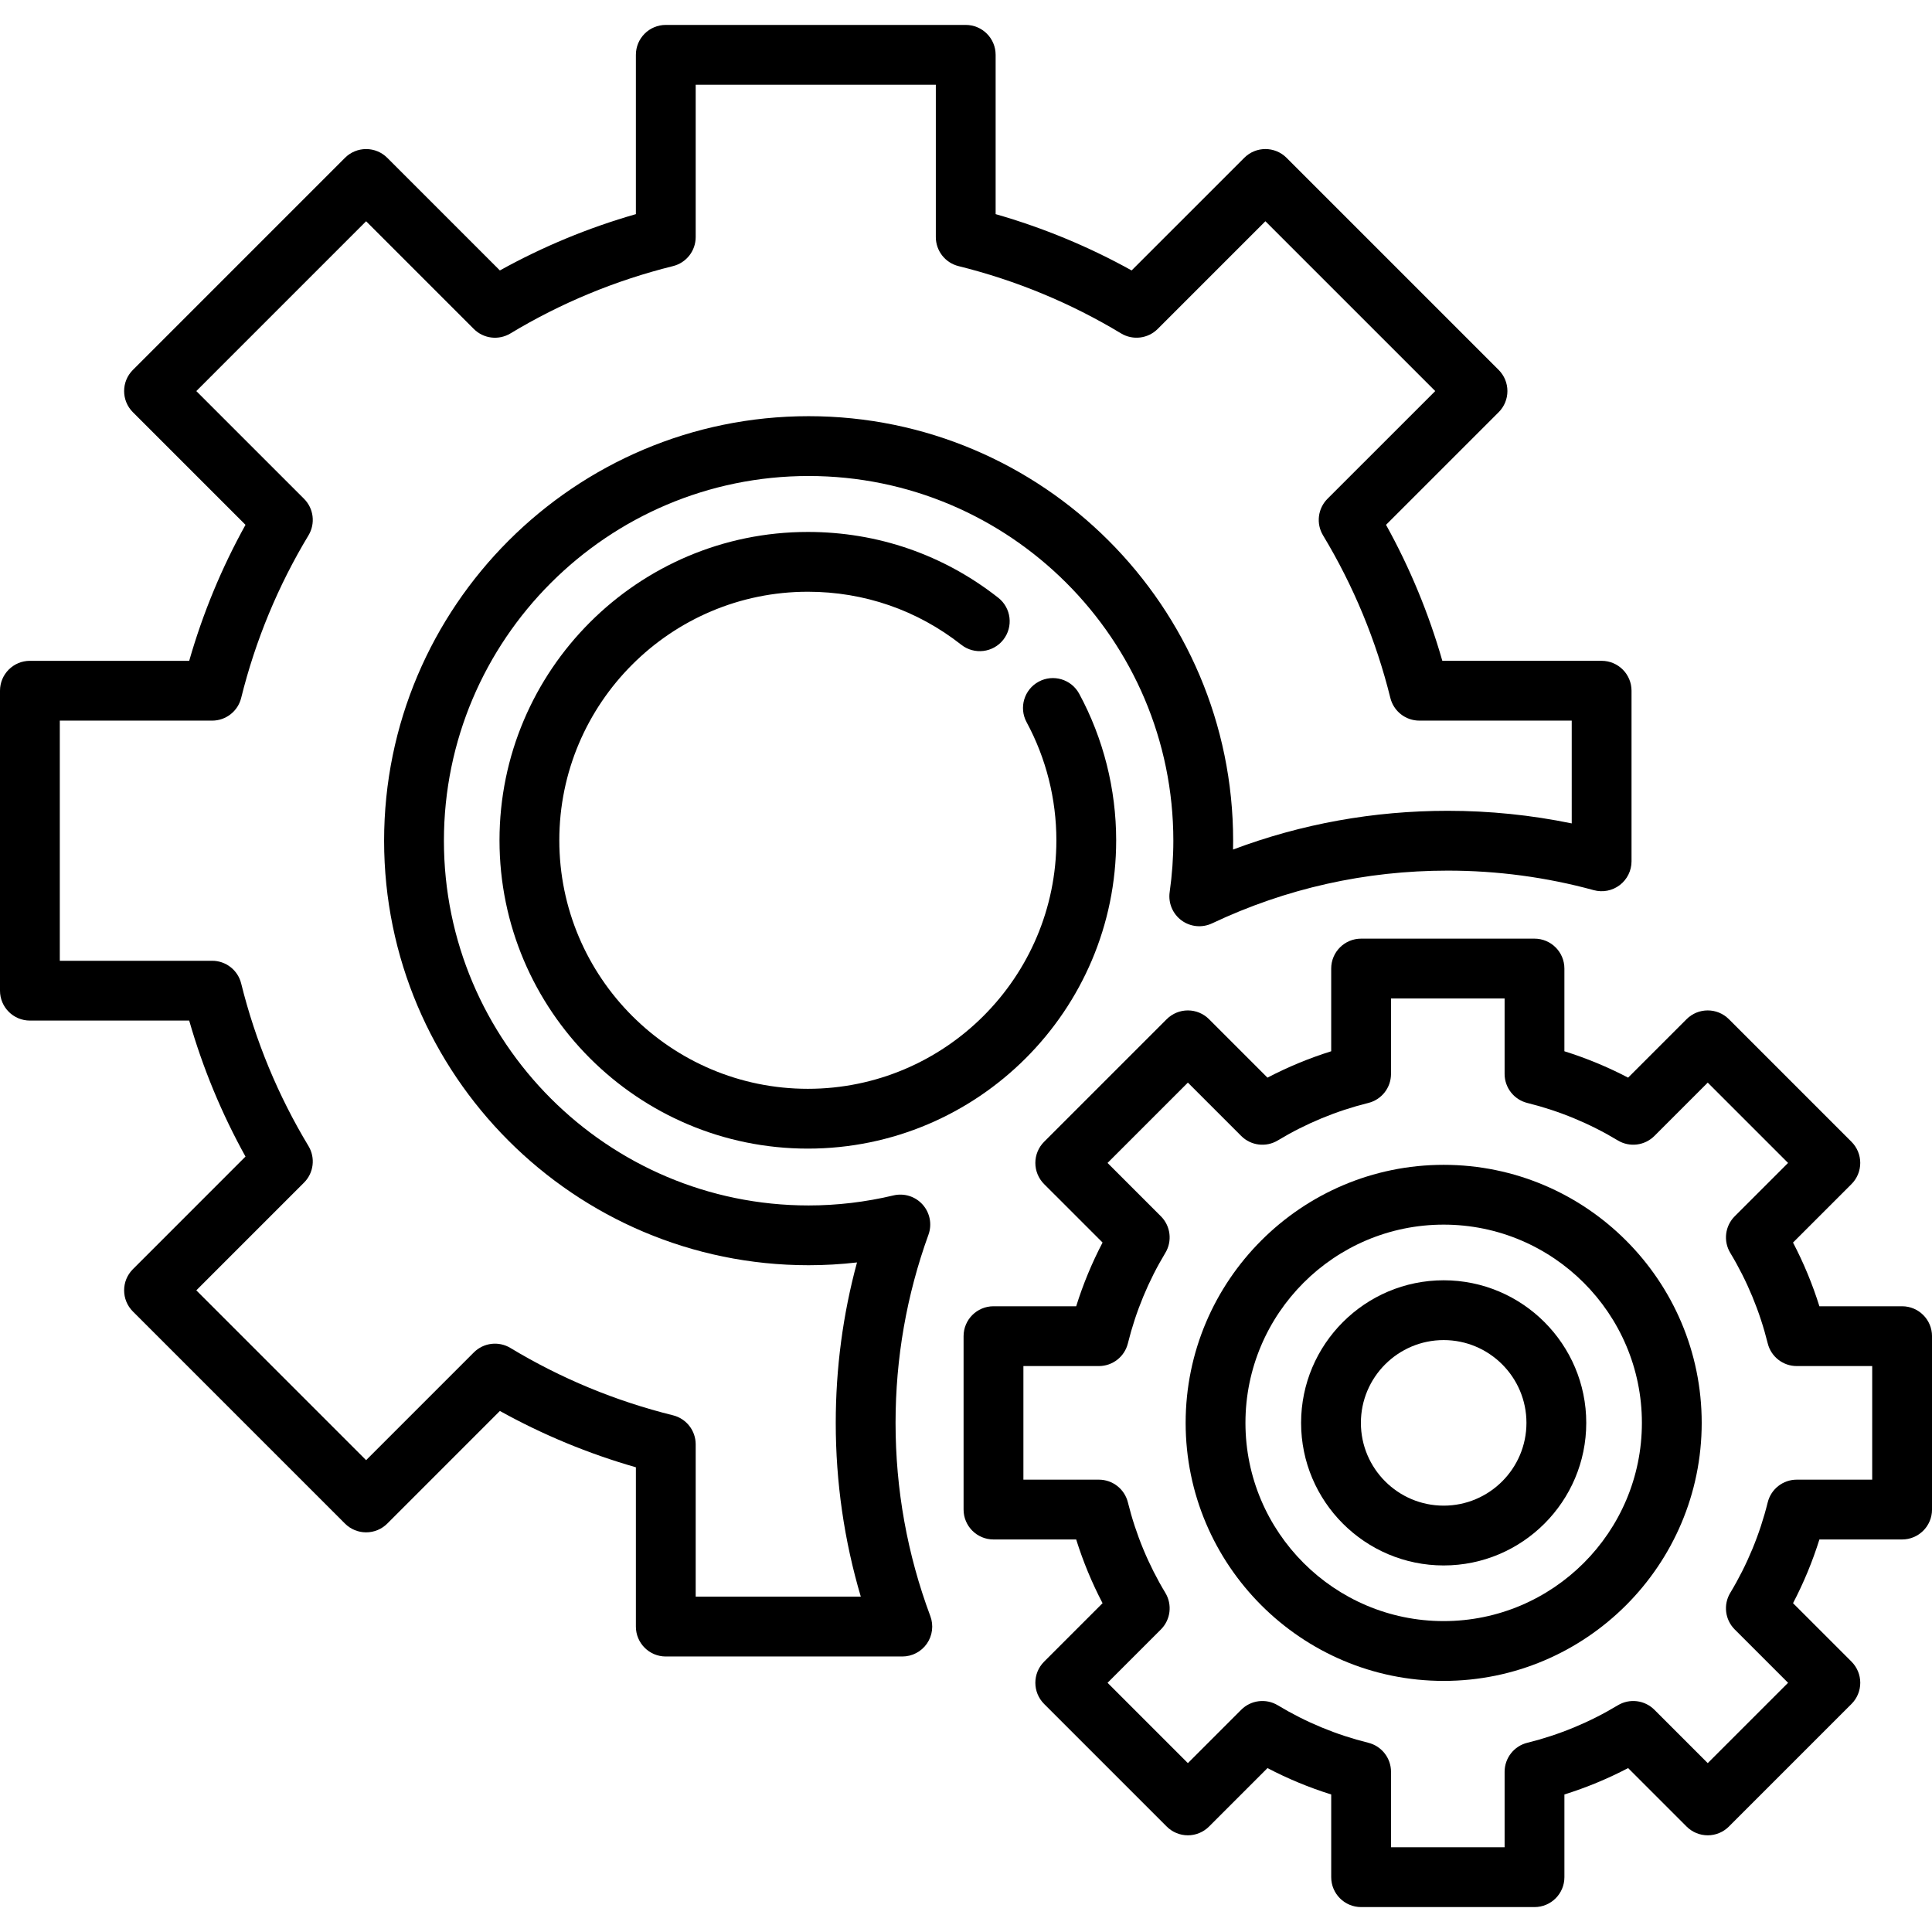 <?xml version="1.0" encoding="iso-8859-1"?>
<!-- Generator: Adobe Illustrator 19.0.0, SVG Export Plug-In . SVG Version: 6.00 Build 0)  -->
<svg version="1.1" id="Layer_1" xmlns="http://www.w3.org/2000/svg" xmlns:xlink="http://www.w3.org/1999/xlink" x="0px" y="0px"
	 viewBox="0 0 512 512" style="enable-background:new 0 0 512 512;" xml:space="preserve">
<g>
	<g>
		<path d="M504.076,346.174h-21.917c-1.827-5.834-4.165-11.481-6.991-16.886l15.496-15.494c1.487-1.485,2.321-3.502,2.321-5.604
			s-0.835-4.116-2.321-5.604l-32.496-32.494c-3.094-3.094-8.111-3.094-11.206,0l-15.494,15.495
			c-5.403-2.825-11.052-5.163-16.886-6.99v-21.92c0-4.377-3.547-7.924-7.924-7.924h-45.952c-4.377,0-7.924,3.547-7.924,7.924v21.92
			c-5.836,1.828-11.484,4.166-16.886,6.991l-15.494-15.495c-1.485-1.487-3.501-2.321-5.604-2.321c-2.103,0-4.116,0.835-5.603,2.32
			l-32.495,32.494c-1.487,1.487-2.321,3.501-2.321,5.604c0,2.101,0.835,4.117,2.32,5.604l15.494,15.493
			c-2.825,5.403-5.163,11.051-6.99,16.888h-21.918c-4.377,0-7.924,3.547-7.924,7.924v45.952c0,4.377,3.547,7.924,7.924,7.924h21.917
			c1.827,5.833,4.164,11.481,6.991,16.887L276.7,440.354c-3.095,3.096-3.095,8.112,0,11.207l32.495,32.496
			c1.487,1.487,3.501,2.321,5.604,2.321s4.117-0.835,5.604-2.321l15.493-15.495c5.406,2.828,11.053,5.166,16.888,6.992v21.918
			c0,4.377,3.547,7.924,7.924,7.924h45.952c4.377,0,7.924-3.547,7.924-7.924v-21.918c5.832-1.827,11.48-4.165,16.886-6.993
			l15.494,15.496c1.485,1.487,3.501,2.321,5.604,2.321s4.116-0.835,5.604-2.32l32.496-32.496c1.485-1.487,2.32-3.501,2.32-5.604
			c0-2.101-0.835-4.117-2.321-5.604l-15.496-15.495c2.827-5.406,5.165-11.055,6.991-16.885h21.917c4.377,0,7.924-3.547,7.924-7.924
			v-45.952C512,349.721,508.453,346.174,504.076,346.174z M496.152,392.126h-19.998c-3.642,0-6.815,2.483-7.69,6.017
			c-2.099,8.467-5.44,16.535-9.93,23.982c-1.881,3.12-1.392,7.12,1.183,9.696l14.139,14.137l-21.289,21.288l-14.137-14.14
			c-2.576-2.576-6.577-3.065-9.697-1.182c-7.446,4.492-15.515,7.834-23.98,9.93c-3.535,0.876-6.018,4.05-6.018,7.692v20h-30.104v-20
			c0-3.642-2.484-6.816-6.018-7.692c-8.471-2.097-16.538-5.439-23.978-9.929c-3.122-1.884-7.122-1.396-9.699,1.181l-14.137,14.14
			l-21.288-21.288l14.138-14.137c2.576-2.576,3.063-6.577,1.181-9.697c-4.488-7.441-7.829-15.51-9.929-23.981
			c-0.876-3.535-4.049-6.017-7.69-6.017h-20v-30.104h19.998c3.642,0,6.815-2.483,7.69-6.016c2.102-8.479,5.443-16.547,9.928-23.981
			c1.883-3.12,1.396-7.121-1.18-9.698l-14.138-14.137l21.288-21.287l14.137,14.139c2.576,2.576,6.577,3.066,9.698,1.181
			c7.434-4.485,15.503-7.827,23.982-9.93c3.534-0.877,6.015-4.05,6.015-7.69v-20h30.105v20c0,3.641,2.482,6.814,6.015,7.69
			c8.477,2.104,16.546,5.444,23.984,9.93c3.119,1.882,7.119,1.39,9.696-1.182l14.137-14.138l21.288,21.287l-14.137,14.136
			c-2.576,2.577-3.064,6.577-1.182,9.697c4.487,7.439,7.828,15.509,9.929,23.982c0.876,3.534,4.049,6.016,7.69,6.016h19.998V392.126
			z"/>
	</g>
</g>
<g>
	<g>
		<path d="M382.586,308.693c-37.704,0-68.378,30.676-68.378,68.383c0,37.705,30.673,68.381,68.378,68.381
			c37.705,0,68.382-30.675,68.382-68.381C450.968,339.37,420.292,308.693,382.586,308.693z M382.586,429.608
			c-28.965,0-52.53-23.566-52.53-52.533c0-28.968,23.565-52.535,52.53-52.535c28.967,0,52.534,23.567,52.534,52.535
			C435.12,406.042,411.553,429.608,382.586,429.608z"/>
	</g>
</g>
<g>
	<g>
		<path d="M424.447,175.124h-42.216c-3.599-12.566-8.598-24.643-14.92-36.04l29.849-29.844c1.487-1.485,2.321-3.501,2.321-5.604
			c0-2.101-0.835-4.116-2.32-5.604l-56.212-56.211c-3.096-3.094-8.113-3.094-11.206,0l-29.849,29.847
			c-11.39-6.319-23.469-11.319-36.041-14.92V14.529c0-4.377-3.547-7.924-7.924-7.924H176.44c-4.377,0-7.924,3.547-7.924,7.924
			v42.219c-12.577,3.603-24.657,8.605-36.042,14.923l-29.845-29.847c-1.486-1.487-3.501-2.321-5.604-2.321
			c-2.102,0-4.117,0.835-5.604,2.321L35.215,98.035c-3.095,3.095-3.095,8.111,0,11.206l29.845,29.844
			c-6.319,11.39-11.32,23.469-14.92,36.04H7.924c-4.377,0-7.924,3.548-7.924,7.924v79.49c0,4.377,3.547,7.924,7.924,7.924h42.215
			c3.601,12.568,8.602,24.647,14.921,36.039L35.215,336.35c-3.095,3.095-3.095,8.111,0,11.206l56.206,56.211
			c1.487,1.487,3.501,2.321,5.604,2.321c2.103,0,4.117-0.835,5.604-2.321l29.844-29.85c11.396,6.324,23.476,11.327,36.043,14.927
			v42.218c0,4.377,3.547,7.924,7.924,7.924h62.685c2.597,0,5.03-1.273,6.51-3.407c1.48-2.134,1.821-4.858,0.912-7.29
			c-6.116-16.37-9.217-33.602-9.217-51.213c0-17.123,2.933-33.901,8.72-49.869c0.991-2.739,0.401-5.801-1.538-7.975
			c-1.939-2.174-4.913-3.11-7.749-2.433c-7.393,1.761-14.953,2.655-22.471,2.655c-53.293,0-96.651-43.359-96.651-96.653
			c0-53.297,43.358-96.658,96.651-96.658c53.296,0,96.655,43.361,96.655,96.658c0,4.459-0.329,9.043-0.976,13.626
			c-0.407,2.884,0.802,5.761,3.147,7.489c2.348,1.728,5.45,2.027,8.086,0.783c19.612-9.274,40.633-13.977,62.477-13.977
			c13.098,0,26.111,1.741,38.677,5.175c2.385,0.653,4.934,0.154,6.897-1.345c1.963-1.499,3.116-3.829,3.116-6.299v-45.203
			C432.371,178.672,428.824,175.124,424.447,175.124z M416.525,218.212c-10.777-2.219-21.785-3.34-32.843-3.34
			c-19.686,0-38.772,3.45-56.912,10.268c0.018-0.783,0.025-1.565,0.025-2.342c0-62.036-50.469-112.505-112.503-112.505
			c-62.033,0-112.499,50.47-112.499,112.505c0,62.034,50.467,112.501,112.499,112.501c4.274,0,8.559-0.247,12.824-0.74
			c-3.742,13.801-5.633,28.049-5.633,42.514c0,15.716,2.23,31.162,6.642,46.064h-43.76v-40.378c0-3.642-2.483-6.815-6.017-7.69
			c-15.22-3.773-29.714-9.776-43.078-17.843c-3.121-1.884-7.122-1.395-9.699,1.181l-28.545,28.551l-45.001-45.004l28.545-28.548
			c2.576-2.576,3.063-6.577,1.181-9.696c-8.061-13.363-14.062-27.855-17.837-43.078c-0.876-3.535-4.049-6.017-7.69-6.017H15.848
			v-63.642h40.375c3.641,0,6.814-2.483,7.69-6.016c3.777-15.228,9.778-29.721,17.837-43.079c1.882-3.119,1.394-7.12-1.181-9.697
			l-28.545-28.543l45.001-45.004l28.545,28.548c2.576,2.576,6.576,3.064,9.699,1.181c13.349-8.058,27.844-14.06,43.079-17.841
			c3.535-0.877,6.016-4.05,6.016-7.69V22.455h63.64v40.378c0,3.641,2.482,6.814,6.016,7.69c15.229,3.777,29.723,9.779,43.08,17.837
			c3.12,1.882,7.121,1.391,9.696-1.181l28.548-28.547l45.006,45.005l-28.548,28.544c-2.576,2.576-3.064,6.577-1.182,9.697
			c8.063,13.366,14.065,27.861,17.836,43.078c0.876,3.535,4.049,6.017,7.69,6.017h40.378V218.212z"/>
	</g>
</g>
<g>
	<g>
		<path d="M285.998,183.851c-2.082-3.849-6.89-5.281-10.74-3.199c-3.85,2.082-5.282,6.891-3.199,10.74
			c5.162,9.544,7.891,20.364,7.891,31.29c0,36.317-29.546,65.864-65.863,65.864c-36.317,0-65.864-29.547-65.864-65.864
			c0-36.317,29.547-65.863,65.864-65.863c14.913,0,28.976,4.859,40.668,14.052c3.442,2.704,8.424,2.107,11.127-1.332
			c2.705-3.441,2.108-8.423-1.332-11.127c-14.513-11.409-31.963-17.44-50.464-17.44c-45.057,0-81.712,36.655-81.712,81.711
			c0,45.057,36.655,81.712,81.712,81.712c45.056,0,81.711-36.655,81.711-81.712C295.797,209.13,292.409,195.703,285.998,183.851z"/>
	</g>
</g>
<g>
	<g>
		<path d="M382.588,339.289c-20.835,0-37.786,16.951-37.786,37.786c0,20.835,16.951,37.786,37.786,37.786
			c20.835,0,37.786-16.951,37.786-37.786C420.374,356.24,403.423,339.289,382.588,339.289z M382.588,399.012
			c-12.096,0-21.938-9.841-21.938-21.938c0-12.097,9.841-21.938,21.938-21.938c12.097,0,21.938,9.84,21.938,21.938
			C404.526,389.171,394.684,399.012,382.588,399.012z"/>
	</g>
</g>
<g>
</g>
<g>
</g>
<g>
</g>
<g>
</g>
<g>
</g>
<g>
</g>
<g>
</g>
<g>
</g>
<g>
</g>
<g>
</g>
<g>
</g>
<g>
</g>
<g>
</g>
<g>
</g>
<g>
</g>
</svg>

